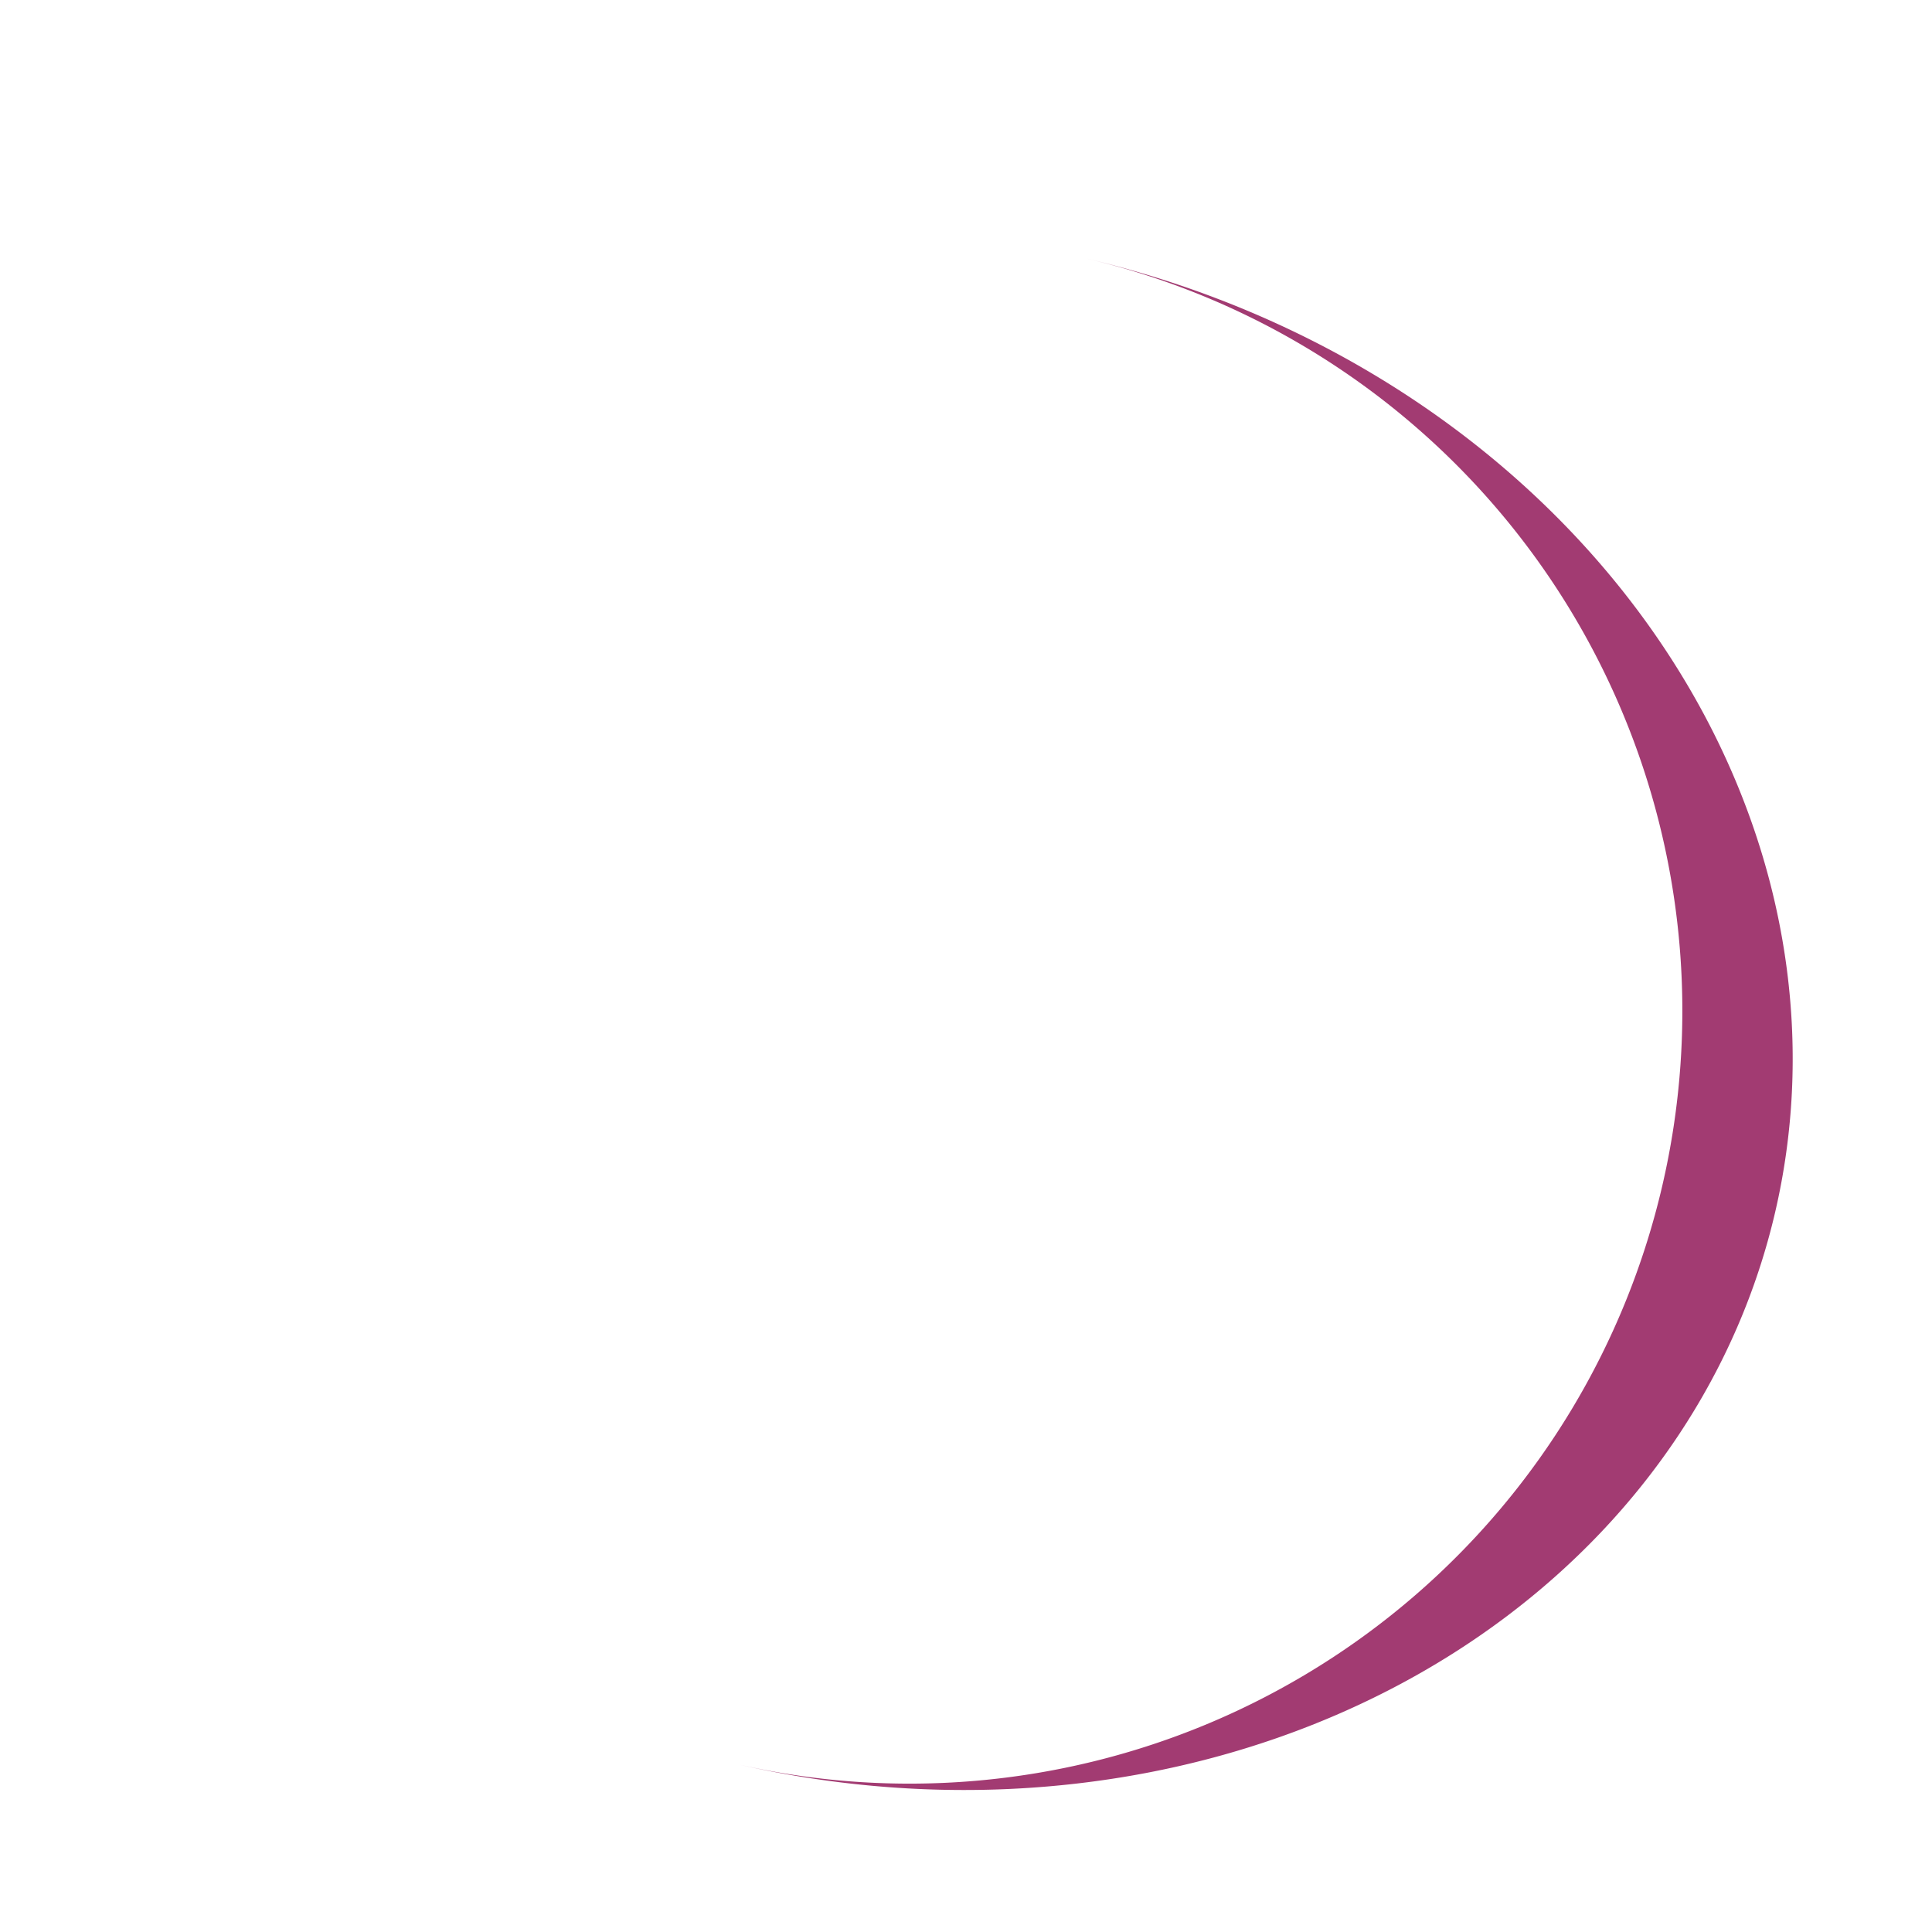 <svg width="64px"  height="64px"  xmlns="http://www.w3.org/2000/svg" viewBox="0 0 100 100" preserveAspectRatio="xMidYMid" class="lds-eclipse" style="background: none;"><path ng-attr-d="{{config.pathCmd}}" ng-attr-fill="{{config.color}}" stroke="none" d="M10 50A40 40 0 0 0 90 50A40 46 0 0 1 10 50" fill="#A23B72" transform="rotate(283.084 50 53)"><animateTransform attributeName="transform" type="rotate" calcMode="linear" values="0 50 53;360 50 53" keyTimes="0;1" dur="1.1s" begin="0s" repeatCount="indefinite"></animateTransform></path></svg>